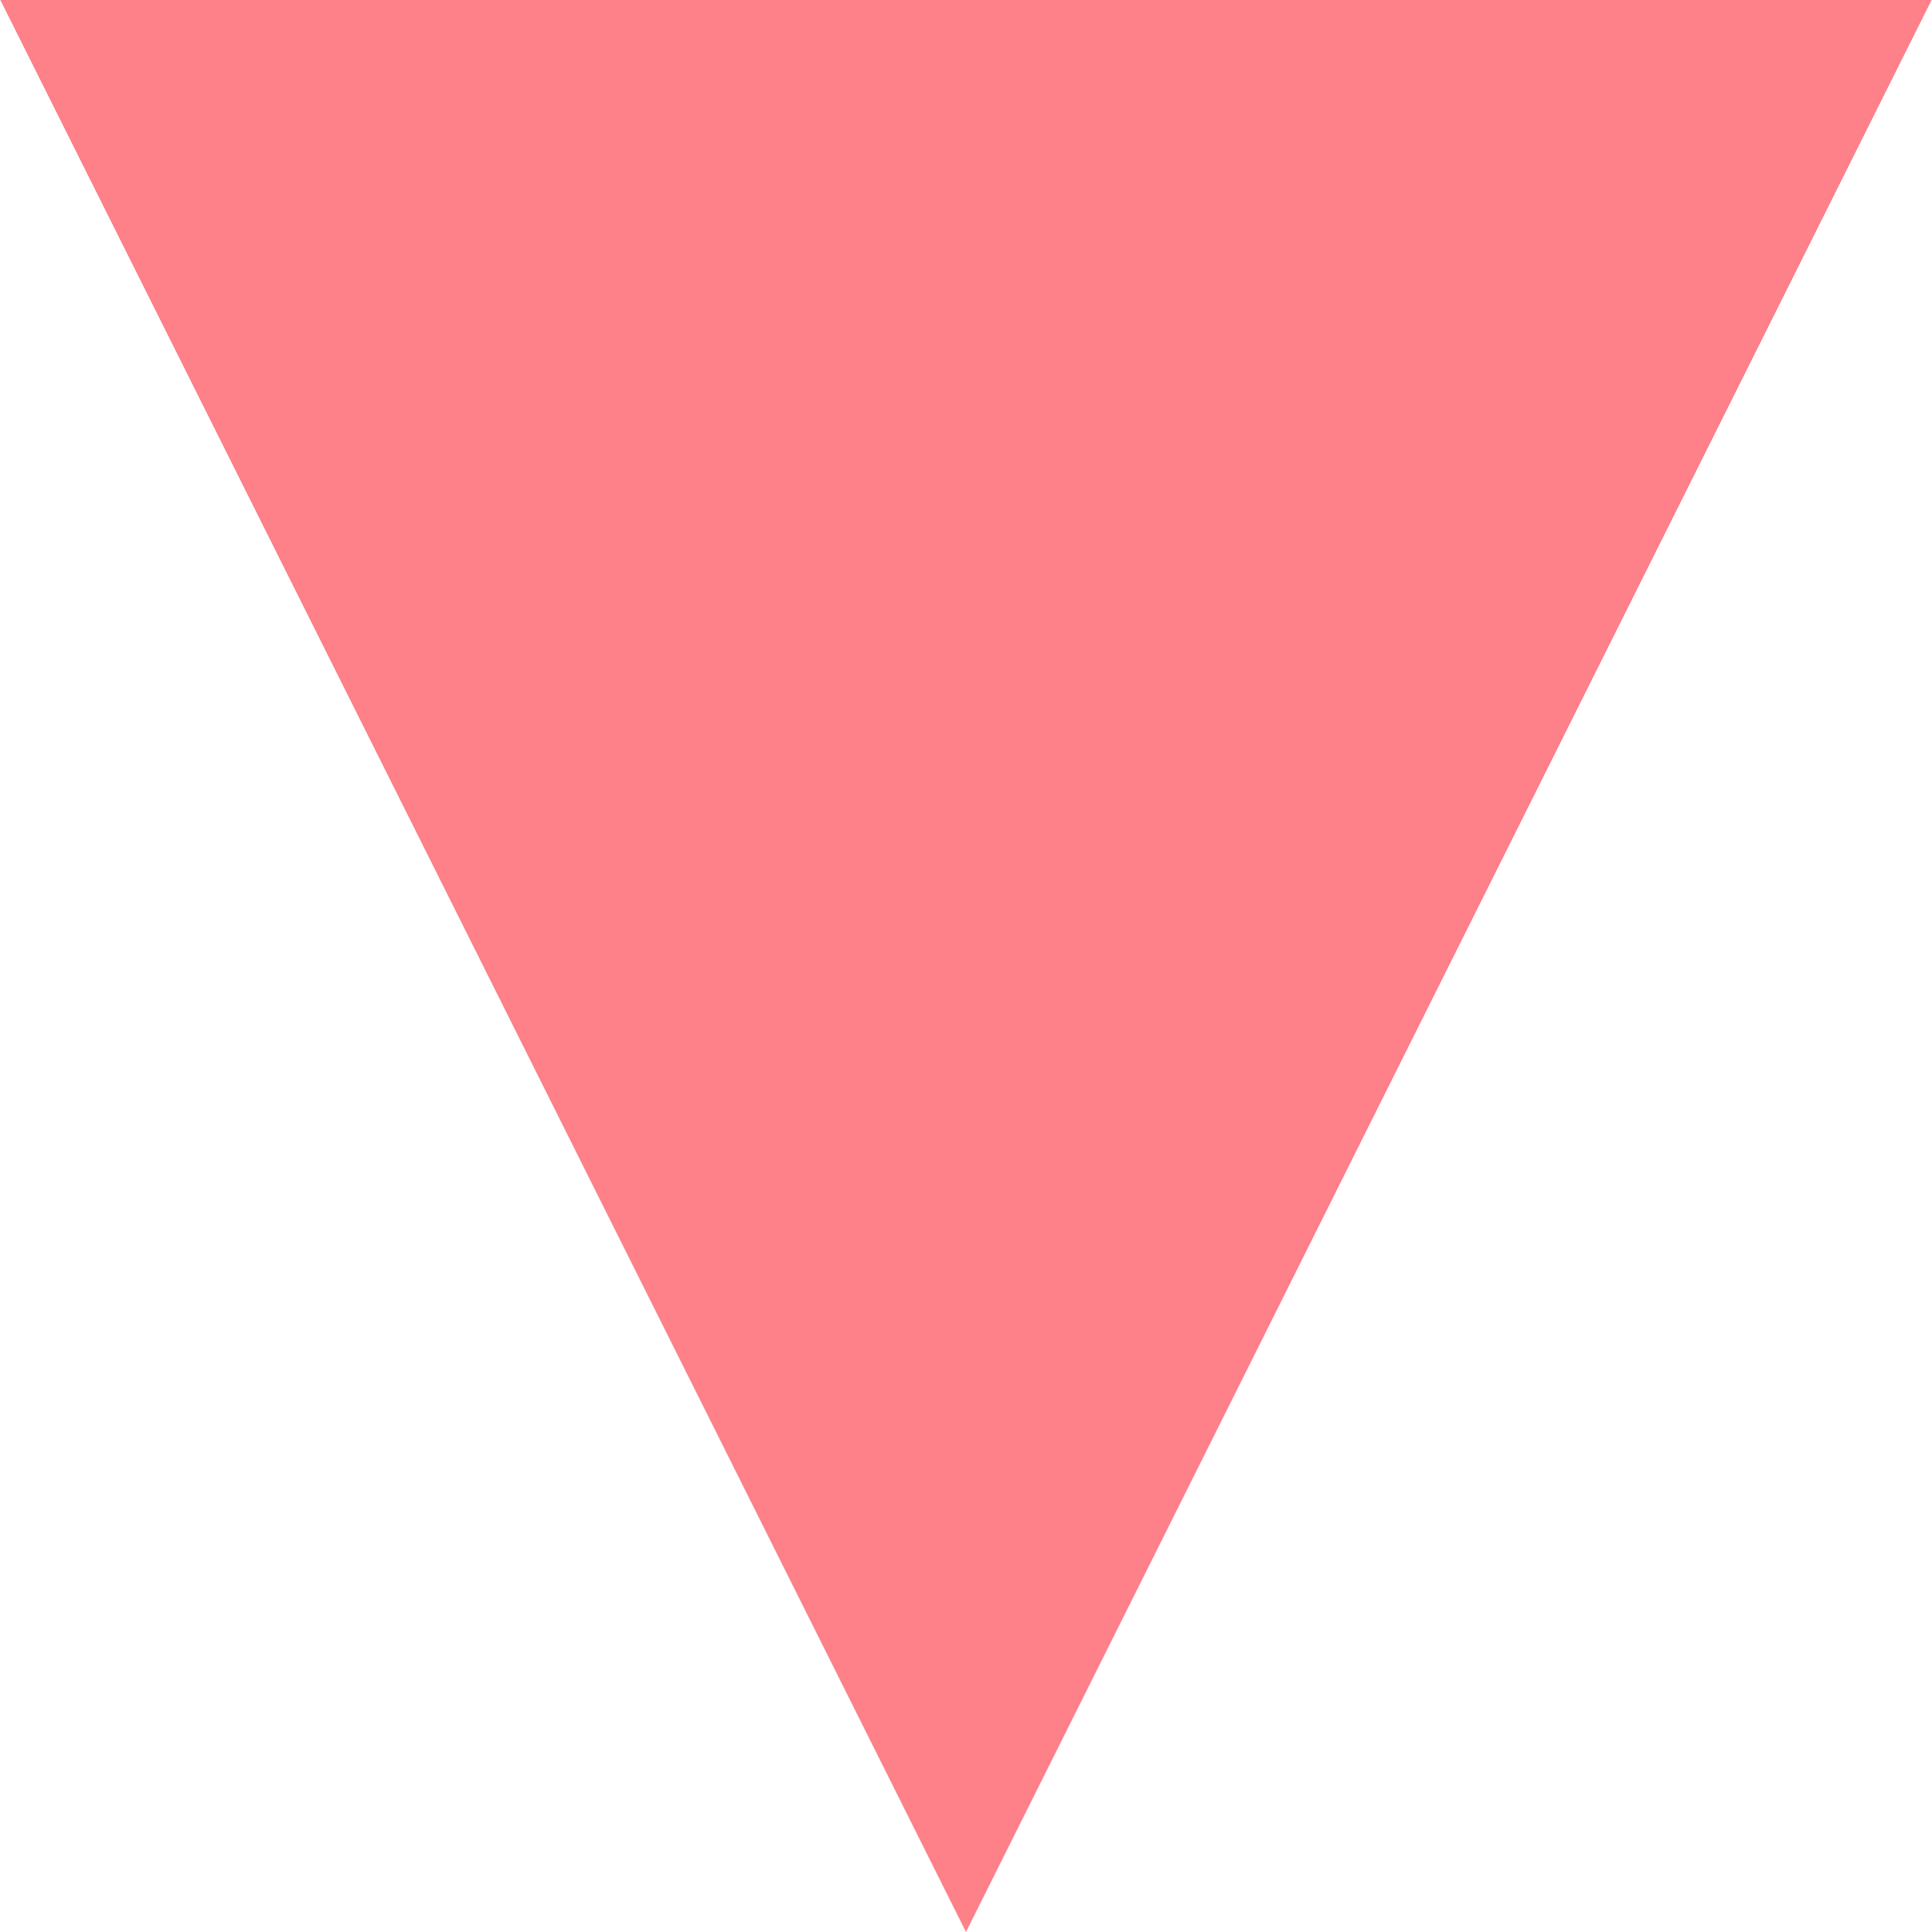 <?xml version="1.0" encoding="UTF-8" standalone="no"?>
<!-- Created with Inkscape (http://www.inkscape.org/) -->

<svg
   xmlns:dc="http://purl.org/dc/elements/1.1/"
   xmlns:cc="http://creativecommons.org/ns#"
   xmlns:rdf="http://www.w3.org/1999/02/22-rdf-syntax-ns#"
   xmlns:svg="http://www.w3.org/2000/svg"
   xmlns="http://www.w3.org/2000/svg"
   xmlns:sodipodi="http://sodipodi.sourceforge.net/DTD/sodipodi-0.dtd"
   xmlns:inkscape="http://www.inkscape.org/namespaces/inkscape"
   width="12"
   height="12"
   id="svg2"
   version="1.1"
   inkscape:version="0.48.3.1 r9886"
   sodipodi:docname="red-arrow.svg">
  <defs
     id="defs4" />
  <sodipodi:namedview
     id="base"
     pagecolor="#ffffff"
     bordercolor="#666666"
     borderopacity="1.0"
     inkscape:pageopacity="0.0"
     inkscape:pageshadow="2"
     inkscape:zoom="7.1565462"
     inkscape:cx="5.5935108"
     inkscape:cy="3.870918"
     inkscape:document-units="px"
     inkscape:current-layer="layer1"
     showgrid="false"
     inkscape:window-width="1167"
     inkscape:window-height="812"
     inkscape:window-x="644"
     inkscape:window-y="201"
     inkscape:window-maximized="0" />
  <g
     inkscape:label="レイヤー 1"
     inkscape:groupmode="layer"
     id="layer1"
     transform="translate(0,-1040.362)">
    <rect
       style="fill:none;stroke:none"
       id="rect3063"
       width="18"
       height="18"
       x="-1.074854e-09"
       y="1034.362"
       inkscape:export-filename="/home/atim/Downloads/white-close.png"
       inkscape:export-xdpi="90"
       inkscape:export-ydpi="90" />
    <path
       sodipodi:type="star"
       style="fill:#fe8089;fill-opacity:1;stroke:none"
       id="path3846"
       sodipodi:sides="3"
       sodipodi:cx="1.2575899"
       sodipodi:cy="1.3718673"
       sodipodi:r1="8.3944054"
       sodipodi:r2="4.1972027"
       sodipodi:arg1="1.5707963"
       sodipodi:arg2="2.6179939"
       inkscape:flatsided="true"
       inkscape:rounded="0"
       inkscape:randomized="0"
       d="m 1.258,9.766 -7.27,-12.592 14.54,-4e-7 z"
       transform="matrix(0.825,0,0,0.953,4.962,1043.055)"
       inkscape:transform-center-y="2.0000239"
       inkscape:export-filename="/home/atim/Downloads/red-arrow.png"
       inkscape:export-xdpi="90"
       inkscape:export-ydpi="90" />
  </g>
</svg>
